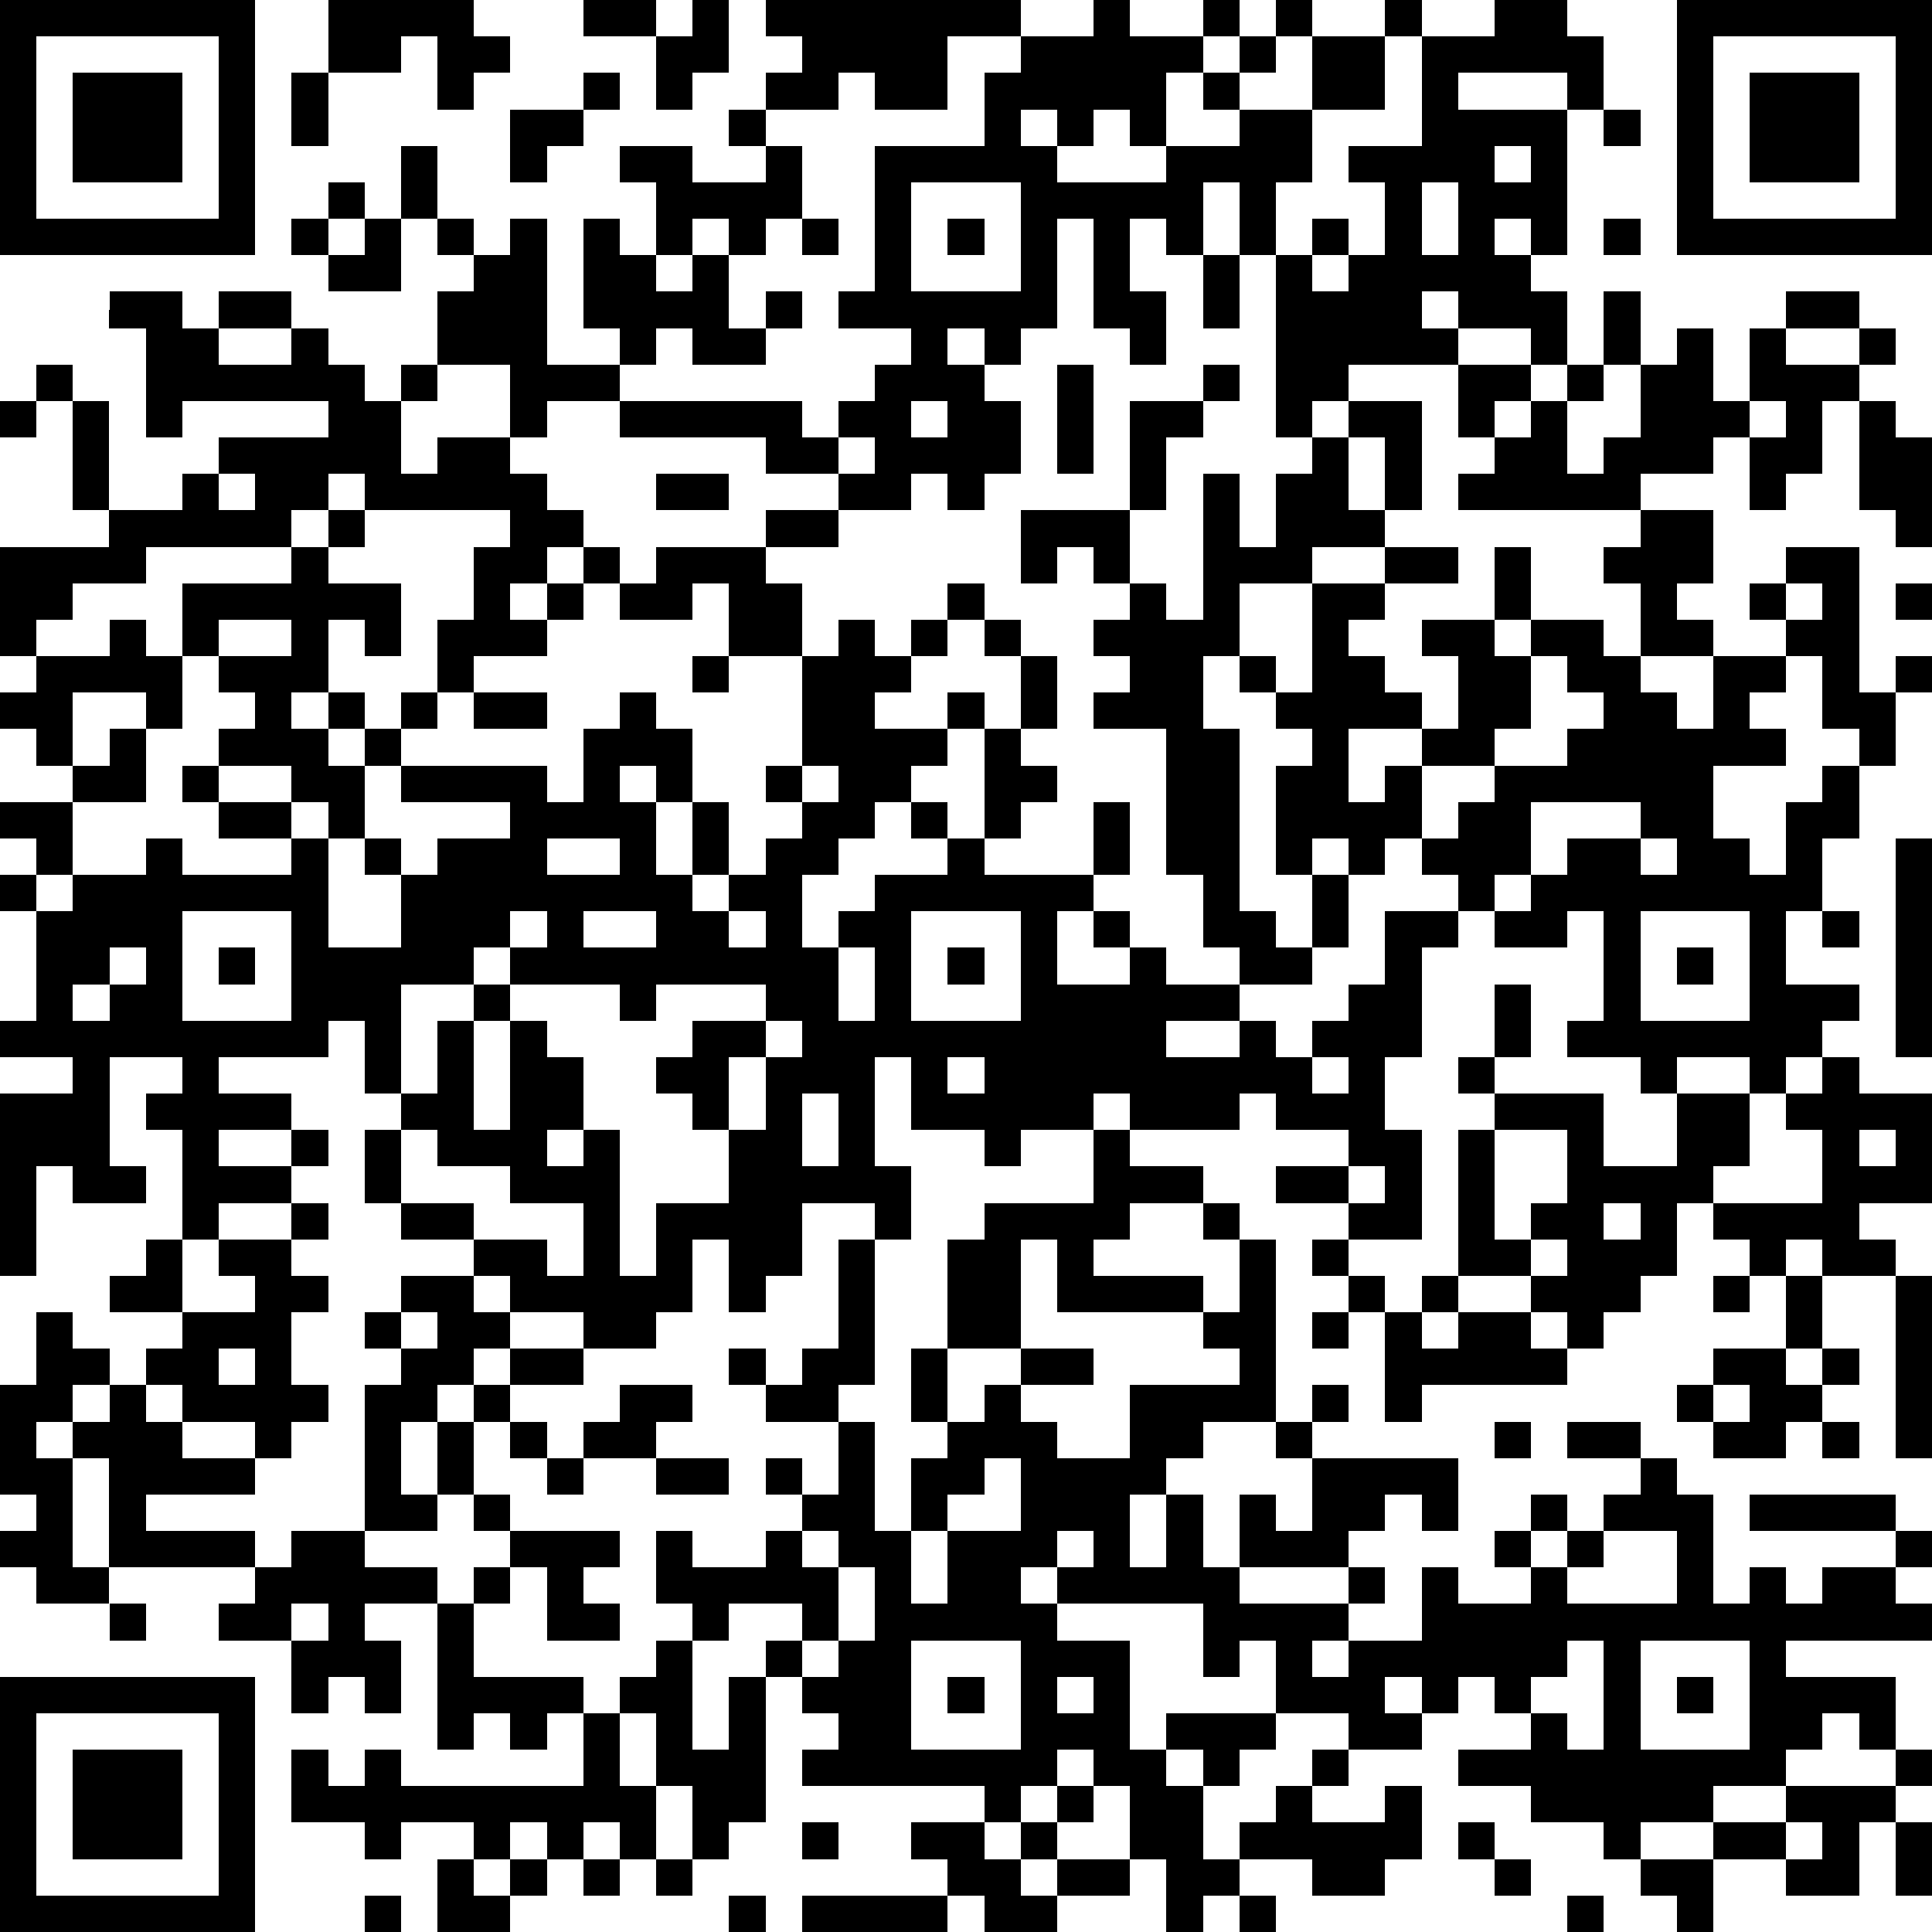 <?xml version="1.0" standalone="yes"?><svg version="1.1" xmlns="http://www.w3.org/2000/svg" xmlns:xlink="http://www.w3.org/1999/xlink" xmlns:ev="http://www.w3.org/2001/xml-events" width="212" height="212" shape-rendering="crispEdges"><path d="M0 0h7v7h-7zM9 0h4v1h1v1h-1v1h-1v-2h-1v1h-2zM16 0h2v1h-2zM19 0h1v2h-1v1h-1v-2h1zM21 0h7v1h-2v2h-2v-1h-1v1h-2v-1h1v-1h-1zM30 0h1v1h2v-1h1v1h-1v1h-1v2h-1v-1h-1v1h-1v-1h-1v1h1v1h3v-1h2v-1h-1v-1h1v-1h1v-1h1v1h-1v1h-1v1h2v-2h2v-1h1v1h-1v2h-2v2h-1v2h-1v-2h-1v2h-1v-1h-1v2h1v2h-1v-1h-1v-3h-1v3h-1v1h-1v-1h-1v1h1v1h1v2h-1v1h-1v-1h-1v1h-2v-1h-2v-1h-4v-1h-2v1h-1v-2h-2v-2h1v-1h-1v-1h-1v-2h1v2h1v1h1v-1h1v4h2v-1h-1v-3h1v1h1v-2h-1v-1h2v1h2v-1h-1v-1h1v1h1v2h-1v1h-1v-1h-1v1h-1v1h1v-1h1v2h1v-1h1v1h-1v1h-2v-1h-1v1h-1v1h5v1h1v-1h1v-1h1v-1h-2v-1h1v-4h3v-2h1v-1h2zM41 0h2v1h1v2h-1v-1h-3v1h3v4h-1v-1h-1v1h1v1h1v2h-1v-1h-2v-1h-1v1h1v1h-3v1h-1v1h-1v-5h1v-1h1v1h-1v1h1v-1h1v-2h-1v-1h2v-3h2zM46 0h7v7h-7zM1 1v5h5v-5zM47 1v5h5v-5zM2 2h3v3h-3zM8 2h1v2h-1zM16 2h1v1h-1zM48 2h3v3h-3zM14 3h2v1h-1v1h-1zM44 3h1v1h-1zM41 4v1h1v-1zM9 5h1v1h-1zM25 5v3h3v-3zM39 5v2h1v-2zM8 6h1v1h-1zM10 6h1v2h-2v-1h1zM22 6h1v1h-1zM26 6h1v1h-1zM44 6h1v1h-1zM33 7h1v2h-1zM3 8h2v1h1v-1h2v1h-2v1h2v-1h1v1h1v1h1v-1h1v1h-1v2h1v-1h2v1h1v1h1v1h-1v1h-1v1h1v-1h1v-1h1v1h-1v1h-1v1h-2v1h-1v-2h1v-2h1v-1h-4v-1h-1v1h-1v1h-4v1h-2v1h-1v1h-1v-3h3v-1h-1v-3h-1v-1h1v1h1v3h2v-1h1v-1h3v-1h-4v1h-1v-3h-1zM44 8h1v2h-1zM49 8h2v1h-2zM46 9h1v2h1v-2h1v1h2v-1h1v1h-1v1h-1v2h-1v1h-1v-2h-1v1h-2v1h-5v-1h1v-1h-1v-2h2v1h-1v1h1v-1h1v-1h1v1h-1v2h1v-1h1v-2h1zM29 10h1v3h-1zM33 10h1v1h-1zM0 11h1v1h-1zM25 11v1h1v-1zM31 11h2v1h-1v2h-1zM37 11h2v3h-1v-2h-1zM48 11v1h1v-1zM51 11h1v1h1v3h-1v-1h-1zM23 12v1h1v-1zM36 12h1v2h1v1h-2v1h-2v2h-1v2h1v5h1v1h1v-2h-1v-3h1v-1h-1v-1h-1v-1h1v1h1v-3h2v-1h2v1h-2v1h-1v1h1v1h1v1h-2v2h1v-1h1v-1h1v-2h-1v-1h2v-2h1v2h-1v1h1v-1h2v1h1v-2h-1v-1h1v-1h2v2h-1v1h1v1h-2v1h1v1h1v-2h2v-1h-1v-1h1v-1h2v4h1v-1h1v1h-1v2h-1v-1h-1v-2h-1v1h-1v1h1v1h-2v2h1v1h1v-2h1v-1h1v2h-1v2h-1v2h2v1h-1v1h-1v1h-1v-1h-2v1h-1v-1h-2v-1h1v-3h-1v1h-2v-1h-1v-1h-1v-1h-1v1h-1v-1h-1v1h1v2h-1v1h-2v-1h-1v-2h-1v-4h-2v-1h1v-1h-1v-1h1v-1h-1v-1h-1v1h-1v-2h3v2h1v1h1v-4h1v2h1v-2h1zM6 13v1h1v-1zM18 13h2v1h-2zM9 14h1v1h-1zM21 14h2v1h-2zM8 15h1v1h2v2h-1v-1h-1v2h-1v1h1v-1h1v1h-1v1h1v-1h1v-1h1v1h-1v1h-1v2h-1v-1h-1v-1h-2v-1h1v-1h-1v-1h-1v-2h3zM18 15h3v1h1v2h-2v-2h-1v1h-2v-1h1zM26 16h1v1h-1zM49 16v1h1v-1zM52 16h1v1h-1zM3 17h1v1h1v2h-1v-1h-2v2h-1v-1h-1v-1h1v-1h2zM6 17v1h2v-1zM23 17h1v1h1v-1h1v1h-1v1h-1v1h2v-1h1v1h-1v1h-1v1h-1v1h-1v1h-1v2h1v-1h1v-1h2v-1h-1v-1h1v1h1v-3h1v-2h-1v-1h1v1h1v2h-1v1h1v1h-1v1h-1v1h3v-2h1v2h-1v1h-1v2h2v-1h-1v-1h1v1h1v1h2v1h-2v1h2v-1h1v1h1v-1h1v-1h1v-2h2v1h-1v3h-1v2h1v3h-2v-1h-2v-1h2v-1h-2v-1h-1v1h-3v-1h-1v1h-2v1h-1v-1h-2v-2h-1v3h1v2h-1v-1h-2v2h-1v1h-1v-2h-1v2h-1v1h-2v-1h-2v-1h-1v-1h-2v-1h-1v-2h1v-1h-1v-2h-1v1h-3v1h2v1h-2v1h2v-1h1v1h-1v1h-2v1h-1v-3h-1v-1h1v-1h-2v3h1v1h-2v-1h-1v3h-1v-5h2v-1h-2v-1h1v-3h-1v-1h1v-1h-1v-1h2v-1h1v-1h1v2h-2v2h-1v1h1v-1h2v-1h1v1h3v-1h-2v-1h-1v-1h1v1h2v1h1v3h2v-2h-1v-1h1v1h1v-1h2v-1h-3v-1h4v1h1v-2h1v-1h1v1h1v2h-1v-1h-1v1h1v2h1v-2h1v2h-1v1h1v-1h1v-1h1v-1h-1v-1h1v-3h1zM19 18h1v1h-1zM42 18v2h-1v1h-2v2h1v-1h1v-1h2v-1h1v-1h-1v-1zM13 19h2v1h-2zM22 21v1h1v-1zM42 22v2h-1v1h1v-1h1v-1h2v-1zM15 23v1h2v-1zM45 23v1h1v-1zM52 23h1v6h-1zM5 25v3h3v-3zM14 25v1h-1v1h-2v3h1v-2h1v-1h1v-1h1v-1zM16 25v1h2v-1zM20 25v1h1v-1zM25 25v3h3v-3zM45 25v3h3v-3zM50 25h1v1h-1zM3 26v1h-1v1h1v-1h1v-1zM6 26h1v1h-1zM23 26v2h1v-2zM26 26h1v1h-1zM46 26h1v1h-1zM14 27v1h-1v3h1v-3h1v1h1v2h-1v1h1v-1h1v4h1v-2h2v-2h-1v-1h-1v-1h1v-1h2v-1h-3v1h-1v-1zM41 27h1v2h-1zM21 28v1h-1v2h1v-2h1v-1zM26 29v1h1v-1zM36 29v1h1v-1zM40 29h1v1h-1zM50 29h1v1h2v3h-2v1h1v1h-2v-1h-1v1h-1v-1h-1v-1h-1v2h-1v1h-1v1h-1v-1h-1v-1h-2v-4h1v-1h3v2h2v-2h2v2h-1v1h3v-2h-1v-1h1zM22 30v2h1v-2zM11 31v2h2v1h2v1h1v-2h-2v-1h-2v-1zM30 31h1v1h2v1h-2v1h-1v1h3v1h-4v-2h-1v3h-2v-3h1v-1h3zM41 31v3h1v-1h1v-2zM51 31v1h1v-1zM37 32v1h1v-1zM8 33h1v1h-1zM33 33h1v1h-1zM44 33v1h1v-1zM4 34h1v2h-2v-1h1zM6 34h2v1h1v1h-1v2h1v1h-1v1h-1v-1h-2v-1h-1v-1h1v-1h2v-1h-1zM23 34h1v4h-1v1h-2v-1h-1v-1h1v1h1v-1h1zM34 34h1v5h-2v1h-1v1h-1v2h1v-2h1v2h1v-2h1v1h1v-2h-1v-1h1v-1h1v1h-1v1h4v2h-1v-1h-1v1h-1v1h-3v1h3v-1h1v1h-1v1h-1v1h1v-1h2v-2h1v1h2v-1h-1v-1h1v-1h1v1h-1v1h1v-1h1v-1h1v-1h-2v-1h2v1h1v1h1v3h1v-1h1v1h1v-1h2v-1h-4v-1h4v1h1v1h-1v1h1v1h-4v1h3v2h-1v-1h-1v1h-1v1h-2v1h-2v1h-1v-1h-2v-1h-2v-1h2v-1h-1v-1h-1v1h-1v-1h-1v1h1v1h-2v-1h-2v-2h-1v1h-1v-2h-4v-1h-1v1h1v1h2v3h1v-1h3v1h-1v1h-1v-1h-1v1h1v2h1v-1h1v-1h1v-1h1v1h-1v1h2v-1h1v2h-1v1h-2v-1h-2v1h-1v1h-1v-2h-1v-2h-1v-1h-1v1h-1v1h-1v-1h-5v-1h1v-1h-1v-1h-1v-1h1v-1h-2v1h-1v-1h-1v-2h1v1h2v-1h1v-1h-1v-1h1v1h1v-2h1v3h1v-2h1v-1h-1v-2h1v2h1v-1h1v-1h2v1h-2v1h1v1h2v-2h3v-1h-1v-1h1zM36 34h1v1h-1zM42 34v1h1v-1zM11 35h2v1h1v1h-1v1h-1v1h-1v2h1v-2h1v-1h1v-1h2v1h-2v1h-1v2h-1v1h-2v-4h1v-1h-1v-1h1zM37 35h1v1h-1zM39 35h1v1h-1zM47 35h1v1h-1zM49 35h1v2h-1zM52 35h1v5h-1zM1 36h1v1h1v1h-1v1h-1v1h1v-1h1v-1h1v1h1v1h2v1h-3v1h3v1h-4v-3h-1v3h1v1h-2v-1h-1v-1h1v-1h-1v-3h1zM11 36v1h1v-1zM36 36h1v1h-1zM38 36h1v1h1v-1h2v1h1v1h-4v1h-1zM6 37v1h1v-1zM47 37h2v1h1v-1h1v1h-1v1h-1v1h-2v-1h-1v-1h1zM17 38h2v1h-1v1h-2v-1h1zM47 38v1h1v-1zM14 39h1v1h-1zM41 39h1v1h-1zM50 39h1v1h-1zM15 40h1v1h-1zM18 40h2v1h-2zM27 40v1h-1v1h-1v2h1v-2h2v-2zM13 41h1v1h-1zM8 42h2v1h2v1h-2v1h1v2h-1v-1h-1v1h-1v-2h-2v-1h1v-1h1zM14 42h3v1h-1v1h1v1h-2v-2h-1zM22 42v1h1v-1zM29 42v1h1v-1zM44 42v1h-1v1h3v-2zM13 43h1v1h-1zM23 43v2h-1v1h1v-1h1v-2zM3 44h1v1h-1zM8 44v1h1v-1zM12 44h1v2h3v1h-1v1h-1v-1h-1v1h-1zM18 45h1v3h1v-2h1v4h-1v1h-1v-2h-1v-2h-1v-1h1zM25 45v3h3v-3zM43 45v1h-1v1h1v1h1v-3zM45 45v3h3v-3zM0 46h7v7h-7zM26 46h1v1h-1zM29 46v1h1v-1zM46 46h1v1h-1zM1 47v5h5v-5zM16 47h1v2h1v2h-1v-1h-1v1h-1v-1h-1v1h-1v-1h-2v1h-1v-1h-2v-2h1v1h1v-1h1v1h5zM2 48h3v3h-3zM52 48h1v1h-1zM29 49h1v1h-1zM49 49h3v1h-1v2h-2v-1h-2v-1h2zM22 50h1v1h-1zM25 50h2v1h1v-1h1v1h-1v1h1v-1h2v1h-2v1h-2v-1h-1v-1h-1zM40 50h1v1h-1zM49 50v1h1v-1zM52 50h1v2h-1zM12 51h1v1h1v-1h1v1h-1v1h-2zM16 51h1v1h-1zM18 51h1v1h-1zM41 51h1v1h-1zM45 51h2v2h-1v-1h-1zM10 52h1v1h-1zM20 52h1v1h-1zM22 52h4v1h-4zM34 52h1v1h-1zM43 52h1v1h-1z" style="fill:#000" transform="translate(0,0) scale(4)"/></svg>